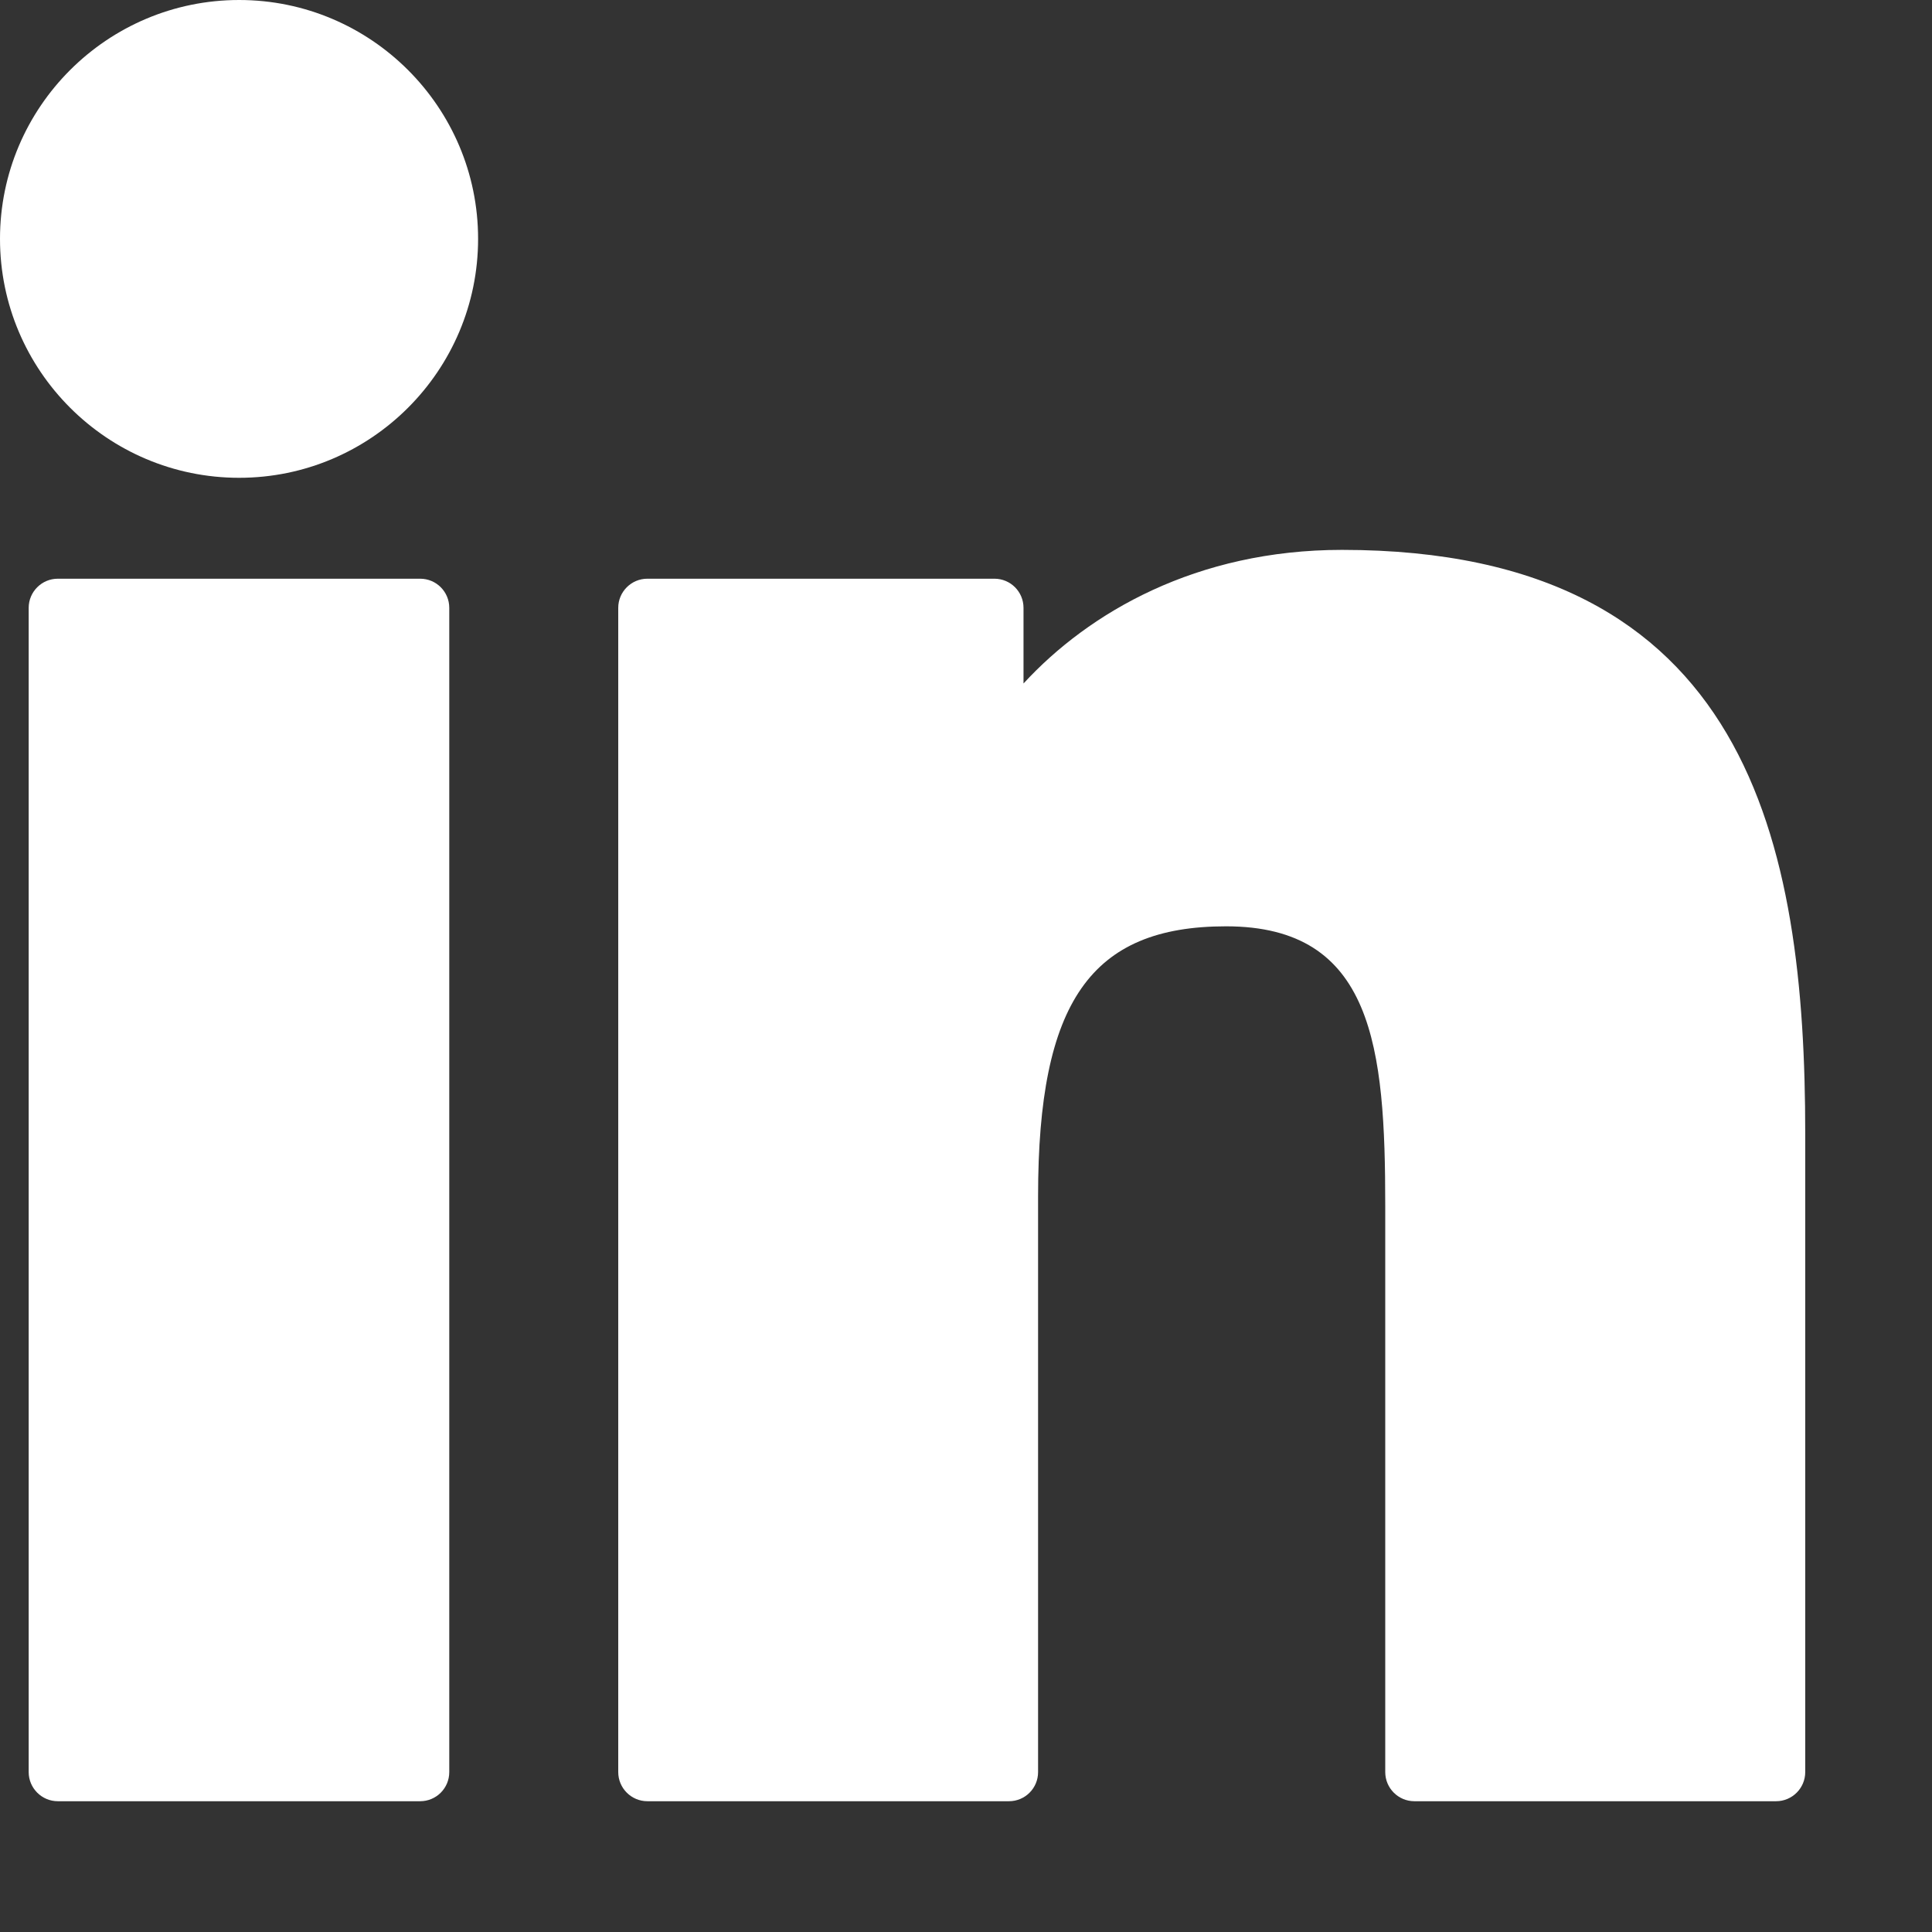 <svg width="13" height="13" viewBox="0 0 13 13" fill="none" xmlns="http://www.w3.org/2000/svg">
<rect x="0" y="0" width="13" height="13" fill="#333333" stroke="none"/>
<path d="M2.827 3.894H0.389C0.281 3.894 0.193 3.982 0.193 4.09V11.924C0.193 12.032 0.281 12.12 0.389 12.12H2.827C2.936 12.12 3.023 12.032 3.023 11.924V4.09C3.023 3.982 2.936 3.894 2.827 3.894Z" fill="white"/>
<path d="M1.609 0C0.722 0 0 0.721 0 1.607C0 2.494 0.722 3.215 1.609 3.215C2.496 3.215 3.217 2.494 3.217 1.607C3.217 0.721 2.496 0 1.609 0Z" fill="white"/>
<path d="M9.03 3.7C8.05 3.7 7.327 4.121 6.887 4.599V4.09C6.887 3.982 6.8 3.894 6.691 3.894H4.356C4.248 3.894 4.16 3.982 4.16 4.09V11.924C4.16 12.032 4.248 12.12 4.356 12.12H6.789C6.898 12.12 6.985 12.032 6.985 11.924V8.048C6.985 6.742 7.34 6.233 8.25 6.233C9.242 6.233 9.321 7.049 9.321 8.115V11.924C9.321 12.032 9.409 12.12 9.517 12.12H11.951C12.059 12.12 12.147 12.032 12.147 11.924V7.627C12.147 5.685 11.776 3.7 9.03 3.7Z" fill="white"/>
</svg>
